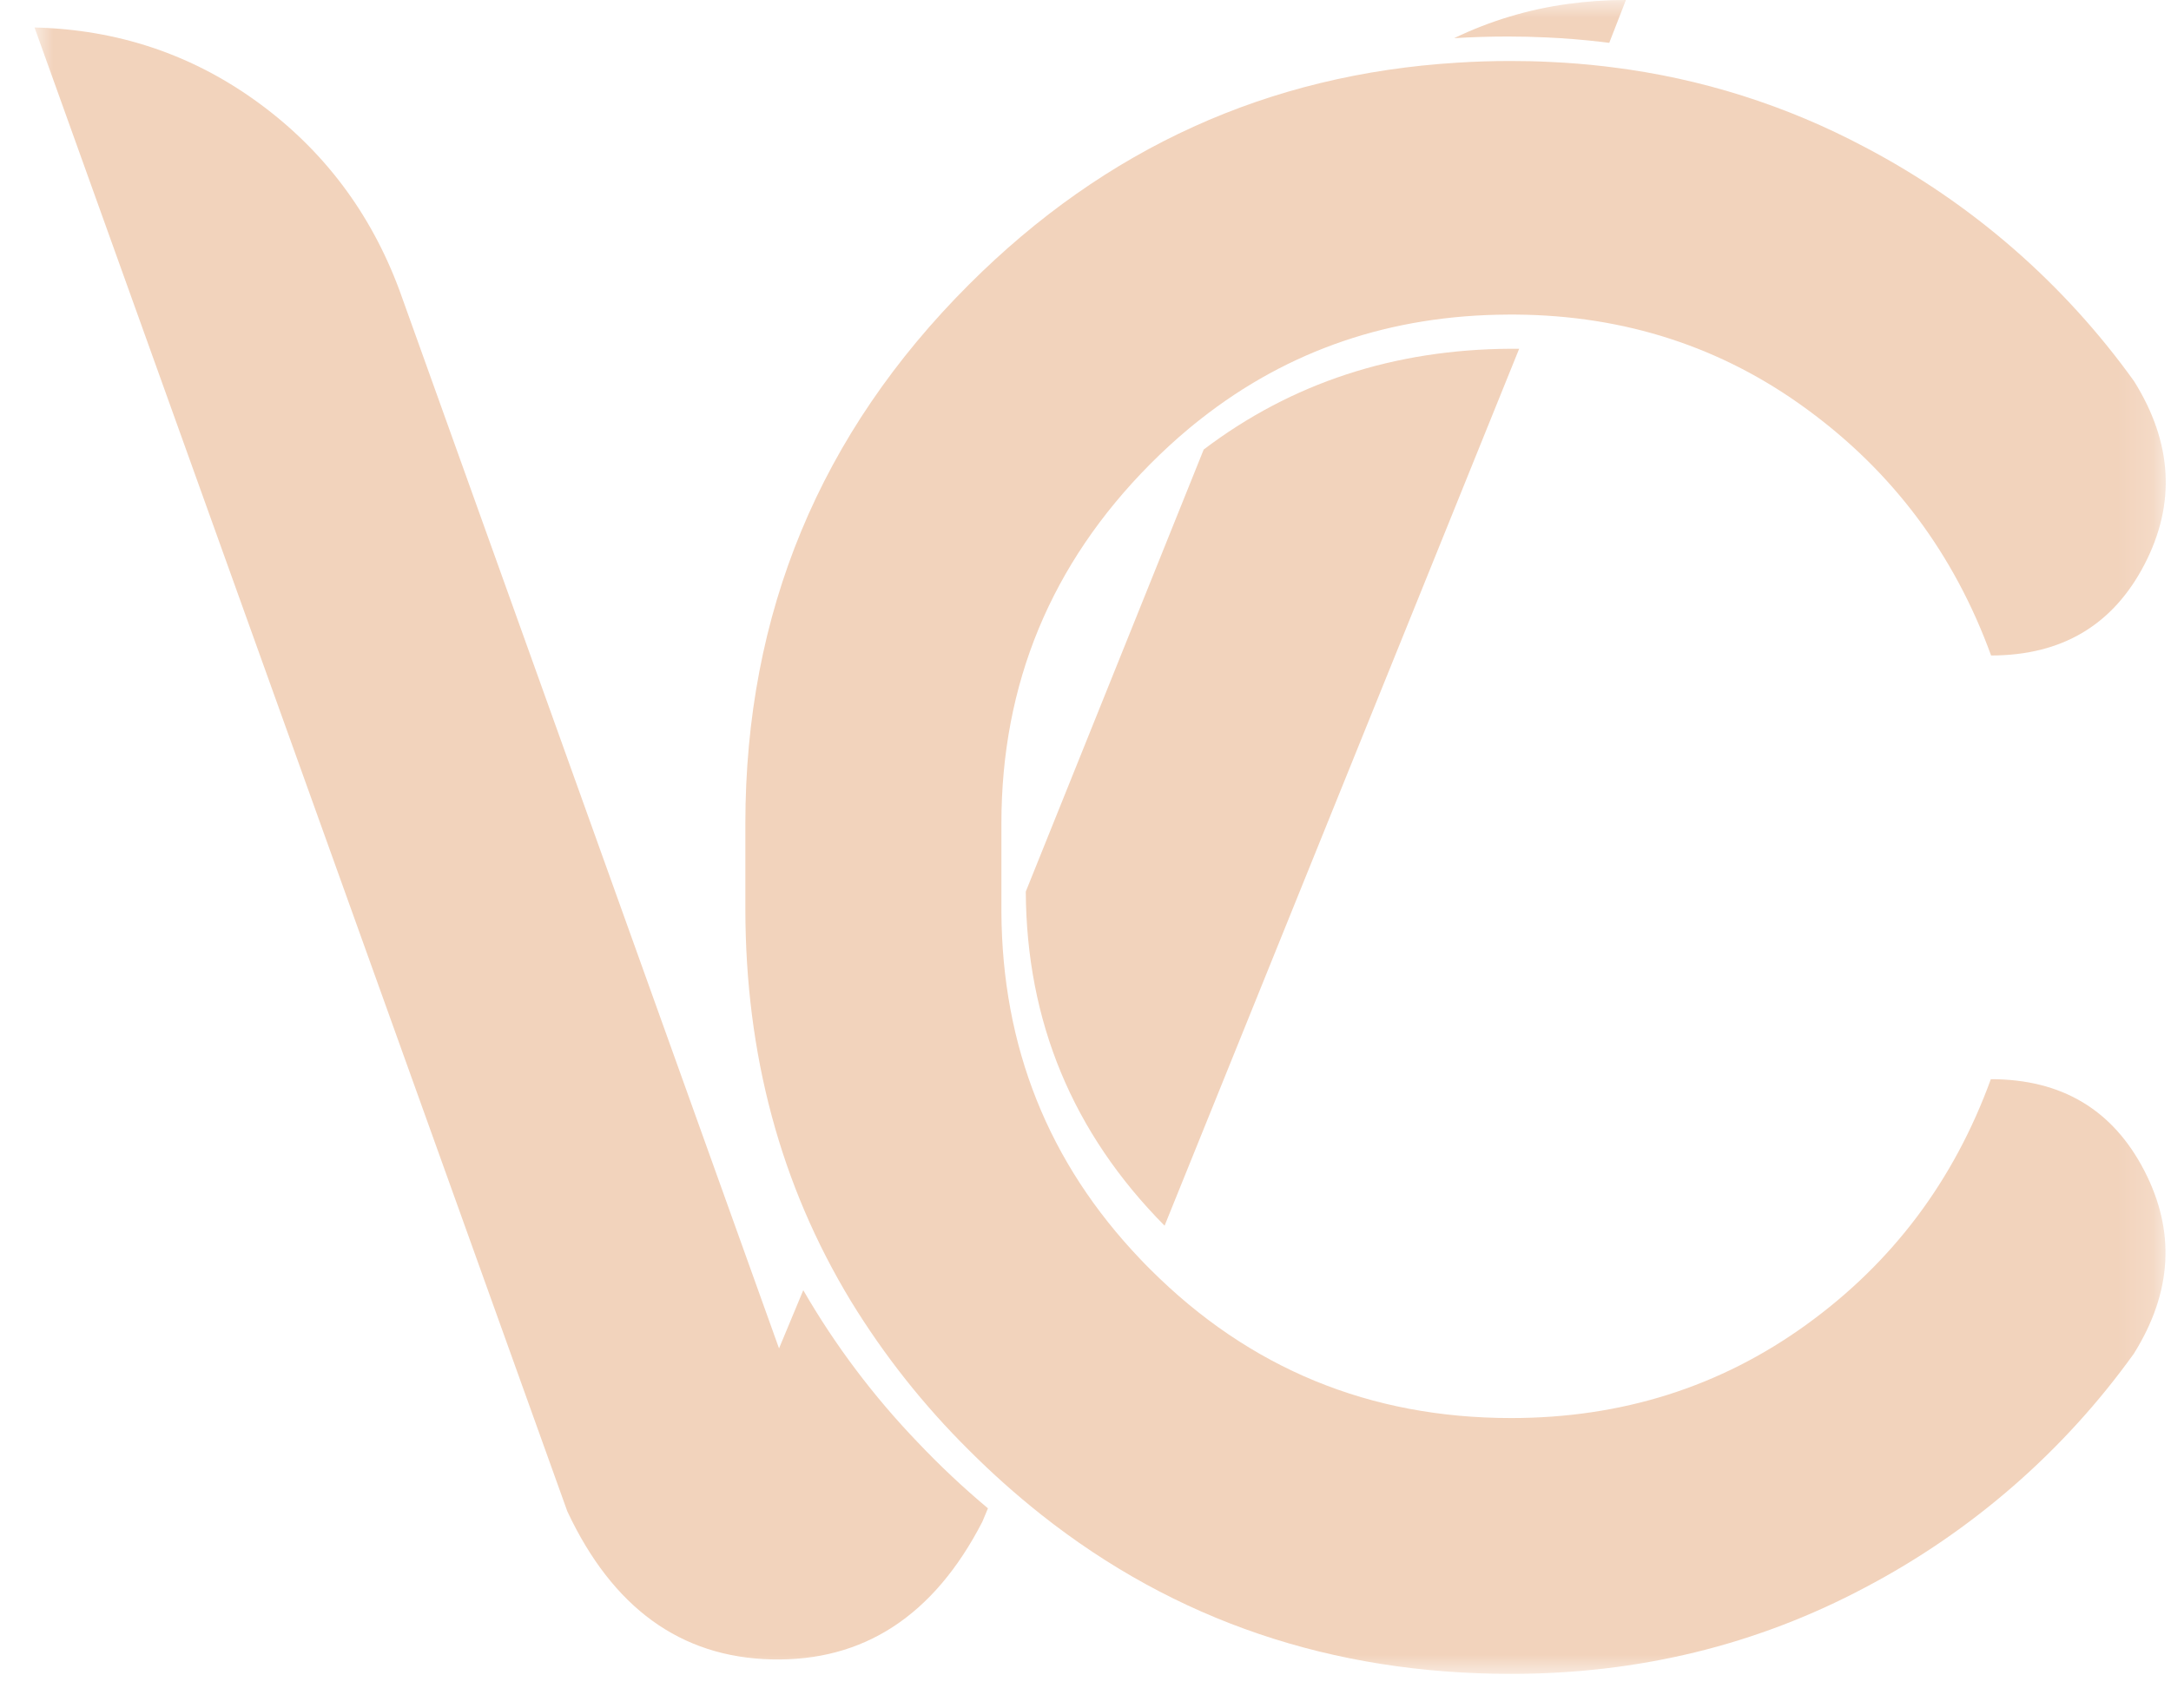 <svg xmlns="http://www.w3.org/2000/svg" width="61" height="48" viewBox="0 0 61 48" fill="none"><mask id="mask0_391_5612" style="mask-type:luminance" maskUnits="userSpaceOnUse" x="0" y="0" width="61" height="48"><path d="M60.845 0H0.97V47.034H60.845V0Z" fill="white"></path></mask><g mask="url(#mask0_391_5612)"><path d="M42.544 9.8H42.452C39.167 9.817 36.29 10.761 33.821 12.632L28.822 25.054C28.842 28.708 30.142 31.838 32.722 34.442L42.685 9.8H42.544Z" fill="#F2D3BC"></path><path d="M22.57 36.255C23.466 37.805 24.547 39.24 25.788 40.531C26.409 41.186 27.067 41.805 27.759 42.384L27.602 42.761C26.24 45.404 24.263 46.693 21.671 46.629C19.122 46.565 17.212 45.179 15.941 42.47L0.97 0.772C3.304 0.829 5.393 1.529 7.238 2.871C9.084 4.213 10.412 5.974 11.222 8.152L21.889 37.89L22.57 36.255Z" fill="#F2D3BC"></path><path d="M45.684 2.00075e-05L45.593 0.236L45.216 1.204L44.994 1.177C44.487 1.117 43.973 1.075 43.453 1.052C43.095 1.035 42.734 1.026 42.37 1.026C41.857 1.026 41.352 1.042 40.857 1.073C41.865 0.587 42.943 0.262 44.052 0.111C44.593 0.036 45.138 -0.001 45.684 2.00075e-05Z" fill="#F2D3BC"></path><path d="M60.248 32.891C61.132 34.596 61.035 36.312 59.956 38.038C57.985 40.785 55.4 43.034 52.406 44.608C49.36 46.226 46.044 47.036 42.458 47.036C37.423 47.036 33.019 45.542 29.247 42.555C28.541 41.994 27.867 41.393 27.23 40.755C25.957 39.495 24.84 38.085 23.906 36.557C21.931 33.3 20.944 29.626 20.943 25.536V23.142C20.943 17.229 23.039 12.178 27.23 7.991C31.061 4.163 35.634 2.086 40.949 1.761C41.447 1.729 41.952 1.713 42.463 1.714C42.827 1.714 43.188 1.722 43.545 1.74C44.064 1.763 44.578 1.805 45.086 1.864L45.309 1.892C47.795 2.201 50.203 2.964 52.413 4.142C55.407 5.716 57.992 7.966 59.963 10.713C61.042 12.441 61.139 14.157 60.255 15.861C59.37 17.565 57.934 18.418 55.945 18.419C54.908 15.568 53.18 13.259 50.76 11.492C48.377 9.749 45.659 8.865 42.606 8.84H42.373C39.084 8.853 36.205 9.832 33.735 11.776C33.621 11.865 33.507 11.957 33.392 12.053C33.025 12.36 32.666 12.69 32.317 13.041C29.531 15.848 28.137 19.214 28.137 23.142V25.622C28.157 29.42 29.457 32.672 32.037 35.379C32.127 35.475 32.222 35.571 32.317 35.666C35.104 38.454 38.485 39.847 42.458 39.847C45.569 39.847 48.334 38.972 50.753 37.224C53.173 35.476 54.901 33.177 55.938 30.325C57.925 30.325 59.362 31.181 60.248 32.891Z" fill="#F2D3BC"></path></g></svg>